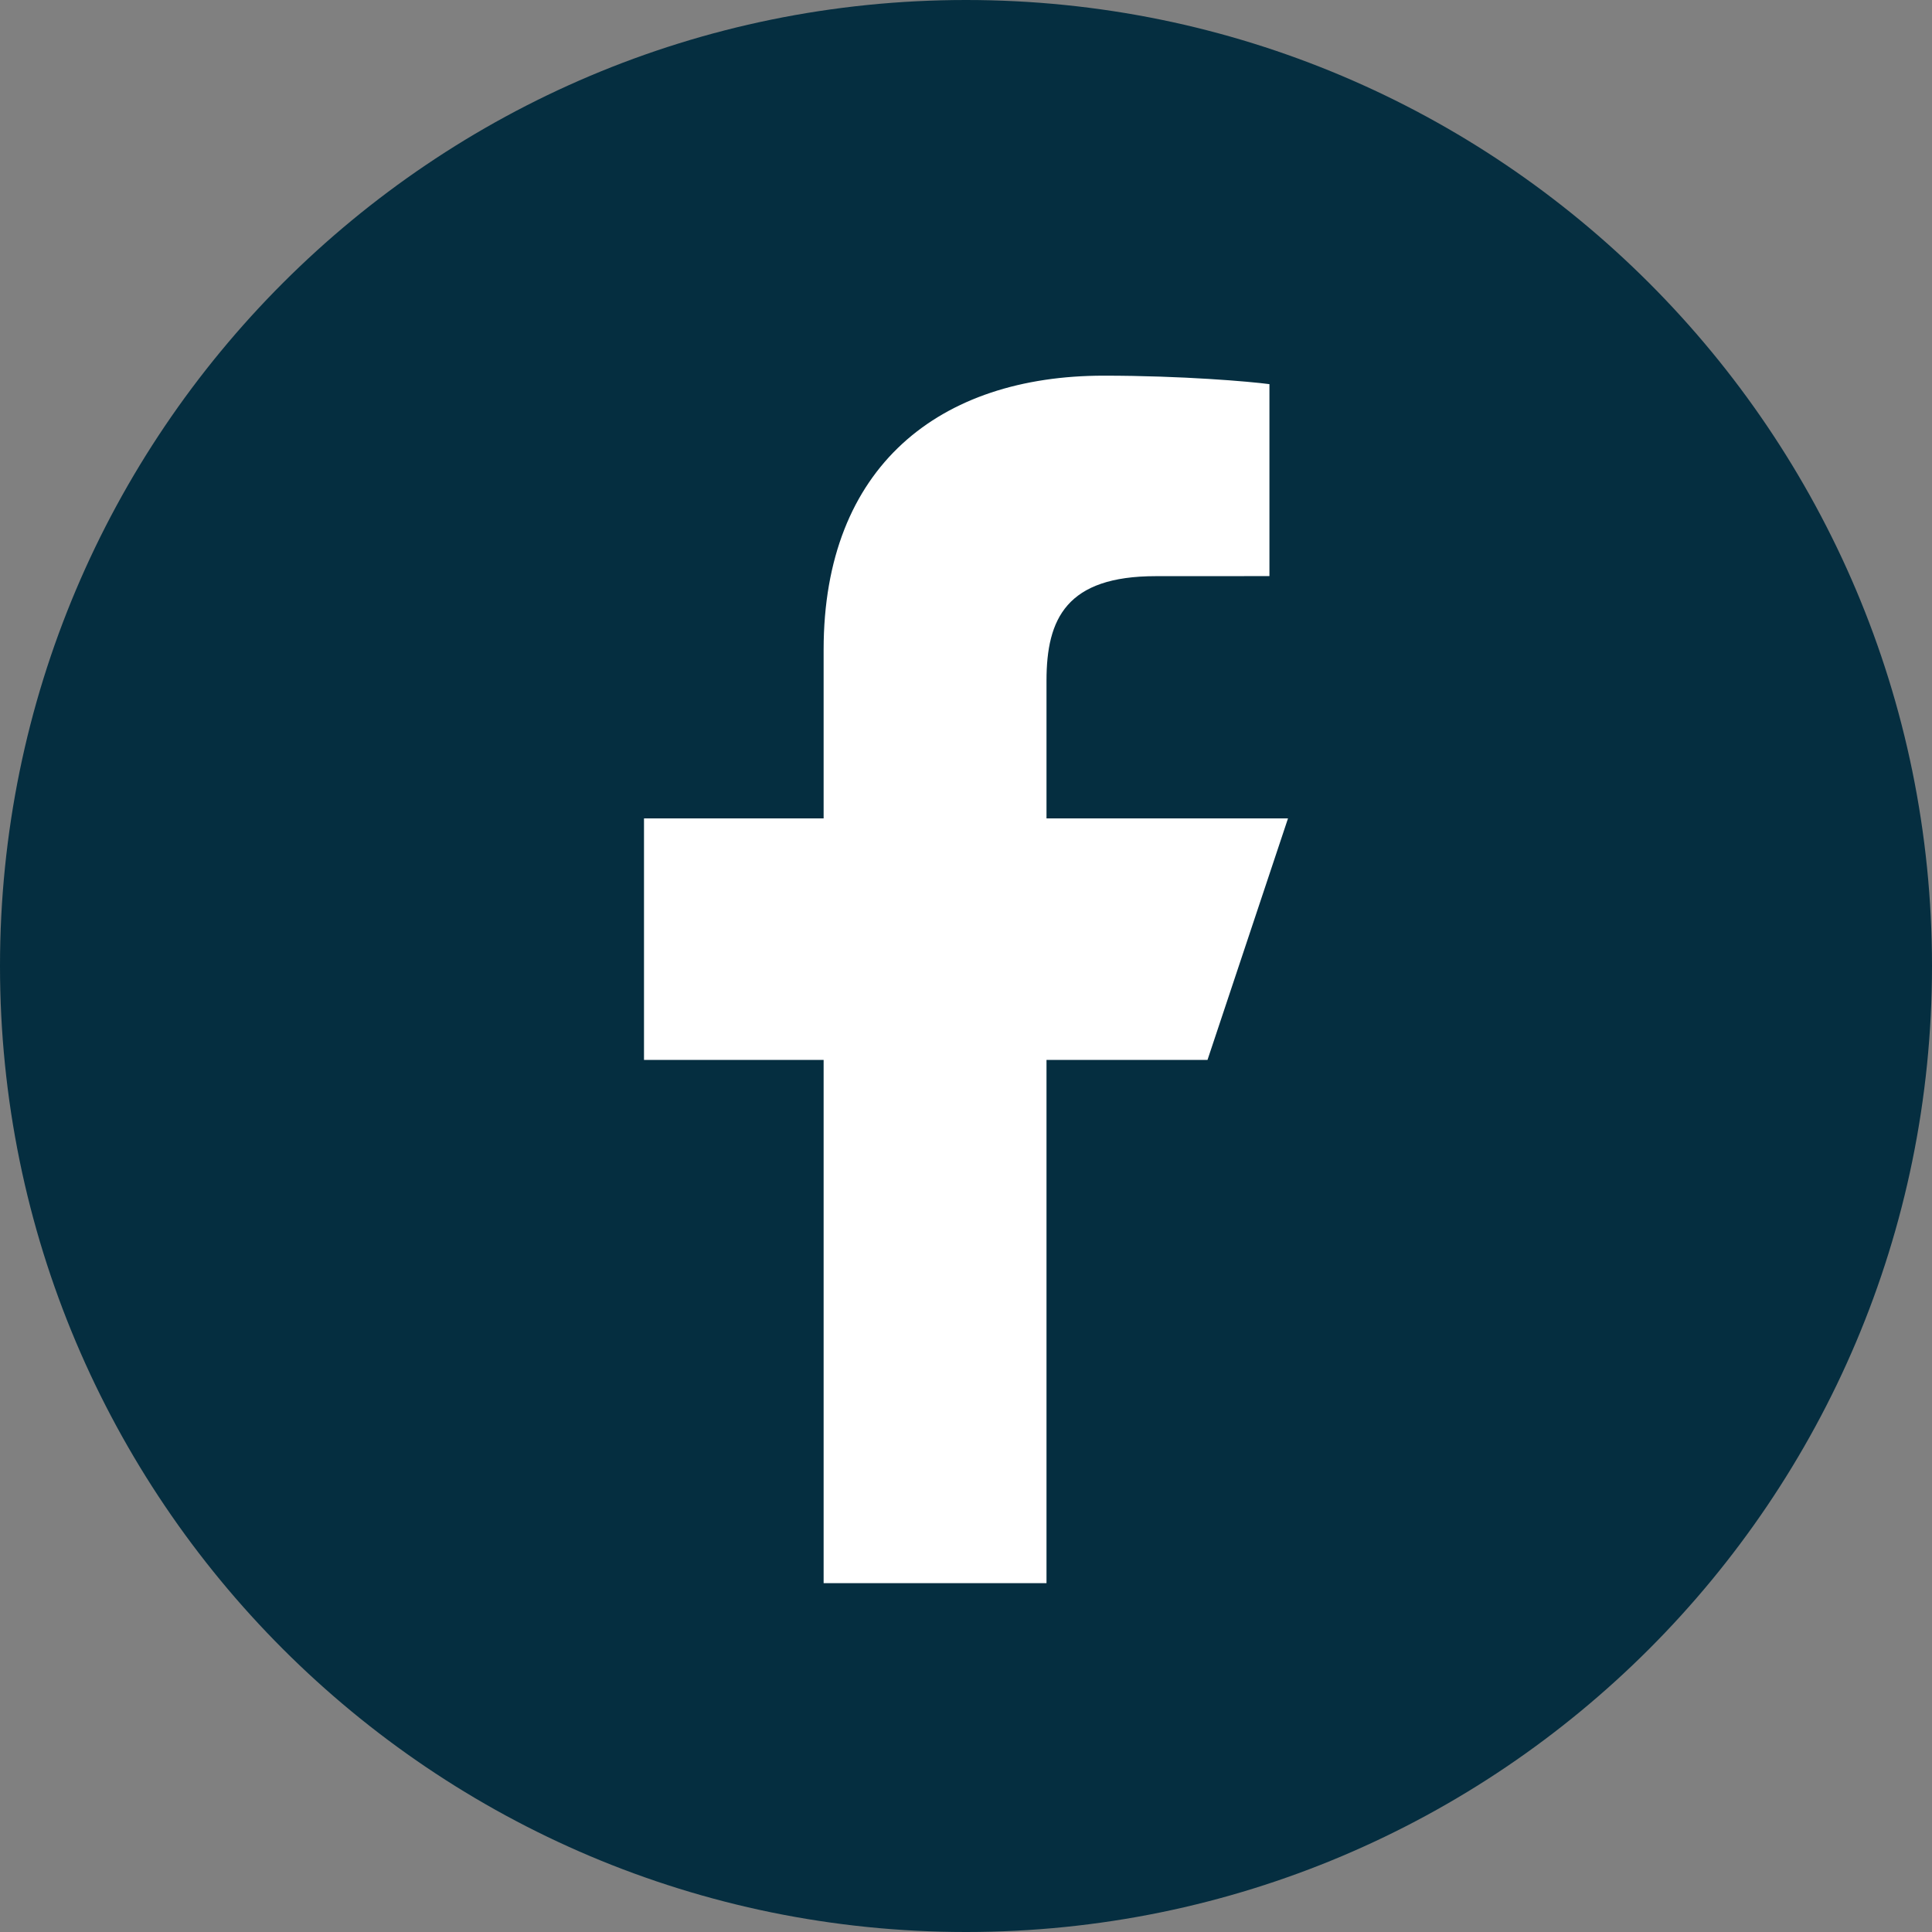 <svg width="36" height="36" viewBox="0 0 36 36" fill="none" xmlns="http://www.w3.org/2000/svg">
<rect x="0" y="0" width="36" height="36" fill="#808080" stroke="none"/>
<path d="M18 36C27.941 36 36 27.941 36 18C36 8.059 27.941 0 18 0C8.059 0 0 8.059 0 18C0 27.941 8.059 36 18 36Z" fill="#052E40"/>
<path d="M15.347 29.5V19.75H12V15.25H15.347V12.107C15.347 8.684 17.514 7 20.567 7C22.03 7 23.287 7.109 23.654 7.158V10.735L21.536 10.736C19.875 10.736 19.5 11.525 19.5 12.683V15.25H24L22.5 19.75H19.5V29.5H15.347Z" fill="white"/>
</svg>
